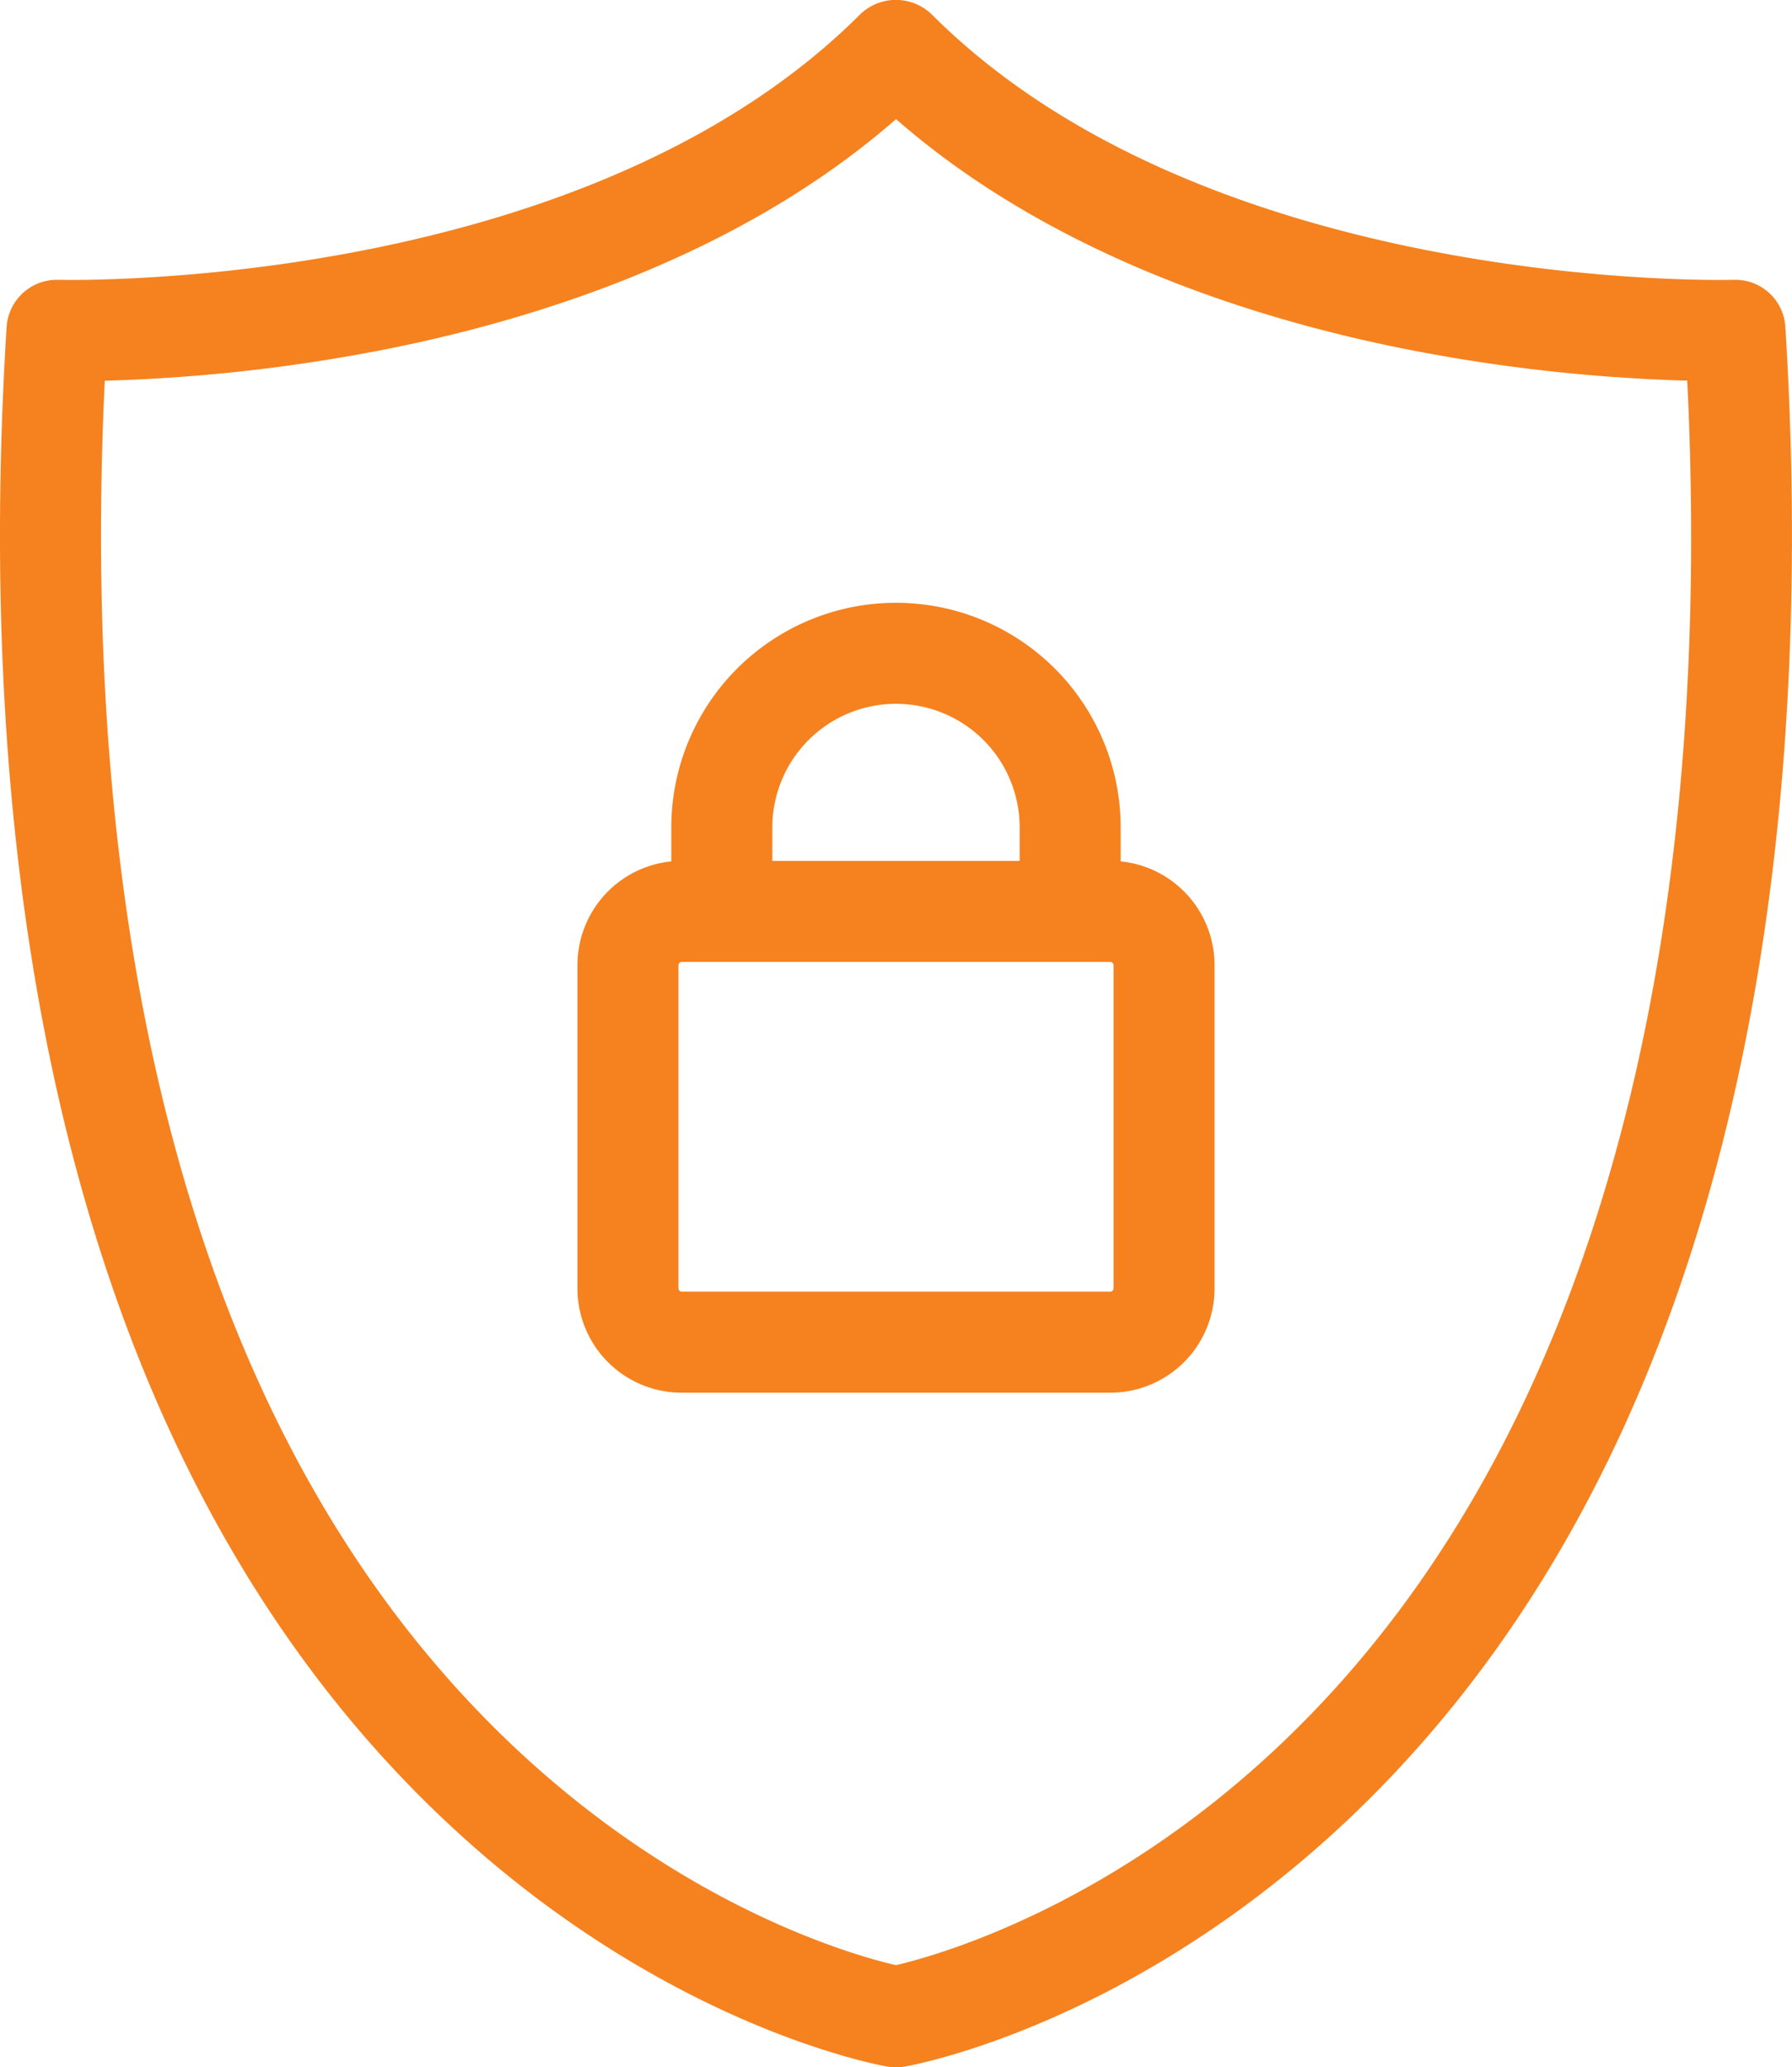 <svg xmlns="http://www.w3.org/2000/svg" width="94.38" height="108.895" viewBox="0 0 94.38 108.895">
  <path id="offerIcon_20" d="M1043.034,4674.409c-.537-.093-13.3-2.424-25.436-15.074-19.963-20.809-22.414-53.111-20.954-76.544a2.658,2.658,0,0,1,2.64-2.5l.1,0c.014,0,.244.007.653.007,4.606,0,28.256-.676,41.565-13.992a2.712,2.712,0,0,1,3.761,0c13.31,13.318,36.9,13.993,41.5,13.993.479,0,.717-.007.718-.007h.083a2.637,2.637,0,0,1,2.664,2.5c1.459,23.433-.991,55.735-20.955,76.544-12.135,12.65-24.9,14.981-25.436,15.074a2.677,2.677,0,0,1-.906,0Zm-27.018-90.342a89.47,89.47,0,0,1-14.2,1.541c-1.049,21.716,1.566,51.221,19.621,70.041,9.656,10.065,19.715,12.877,22.048,13.417,2.363-.553,12.562-3.433,22.225-13.6,14.228-14.963,20.947-39.11,19.45-69.862a89.5,89.5,0,0,1-14.2-1.541c-7.913-1.507-19.027-4.851-27.471-12.235C1035.043,4579.216,1023.928,4582.56,1016.016,4584.067Zm16.177,54.845a5.491,5.491,0,0,1-5.483-5.487v-17.039a5.493,5.493,0,0,1,4.943-5.461v-1.787a11.833,11.833,0,1,1,23.667,0v1.787a5.493,5.493,0,0,1,4.944,5.461v17.039a5.491,5.491,0,0,1-5.483,5.487Zm-.164-22.525v17.039a.178.178,0,0,0,.164.164h22.588a.178.178,0,0,0,.164-.164v-17.039a.179.179,0,0,0-.164-.165h-22.588A.179.179,0,0,0,1032.029,4616.387Zm4.945-7.248v1.761H1050v-1.761a6.513,6.513,0,1,0-13.026,0Z" transform="translate(-996.297 -4565.553)" fill="#f5821f"/>
</svg>
